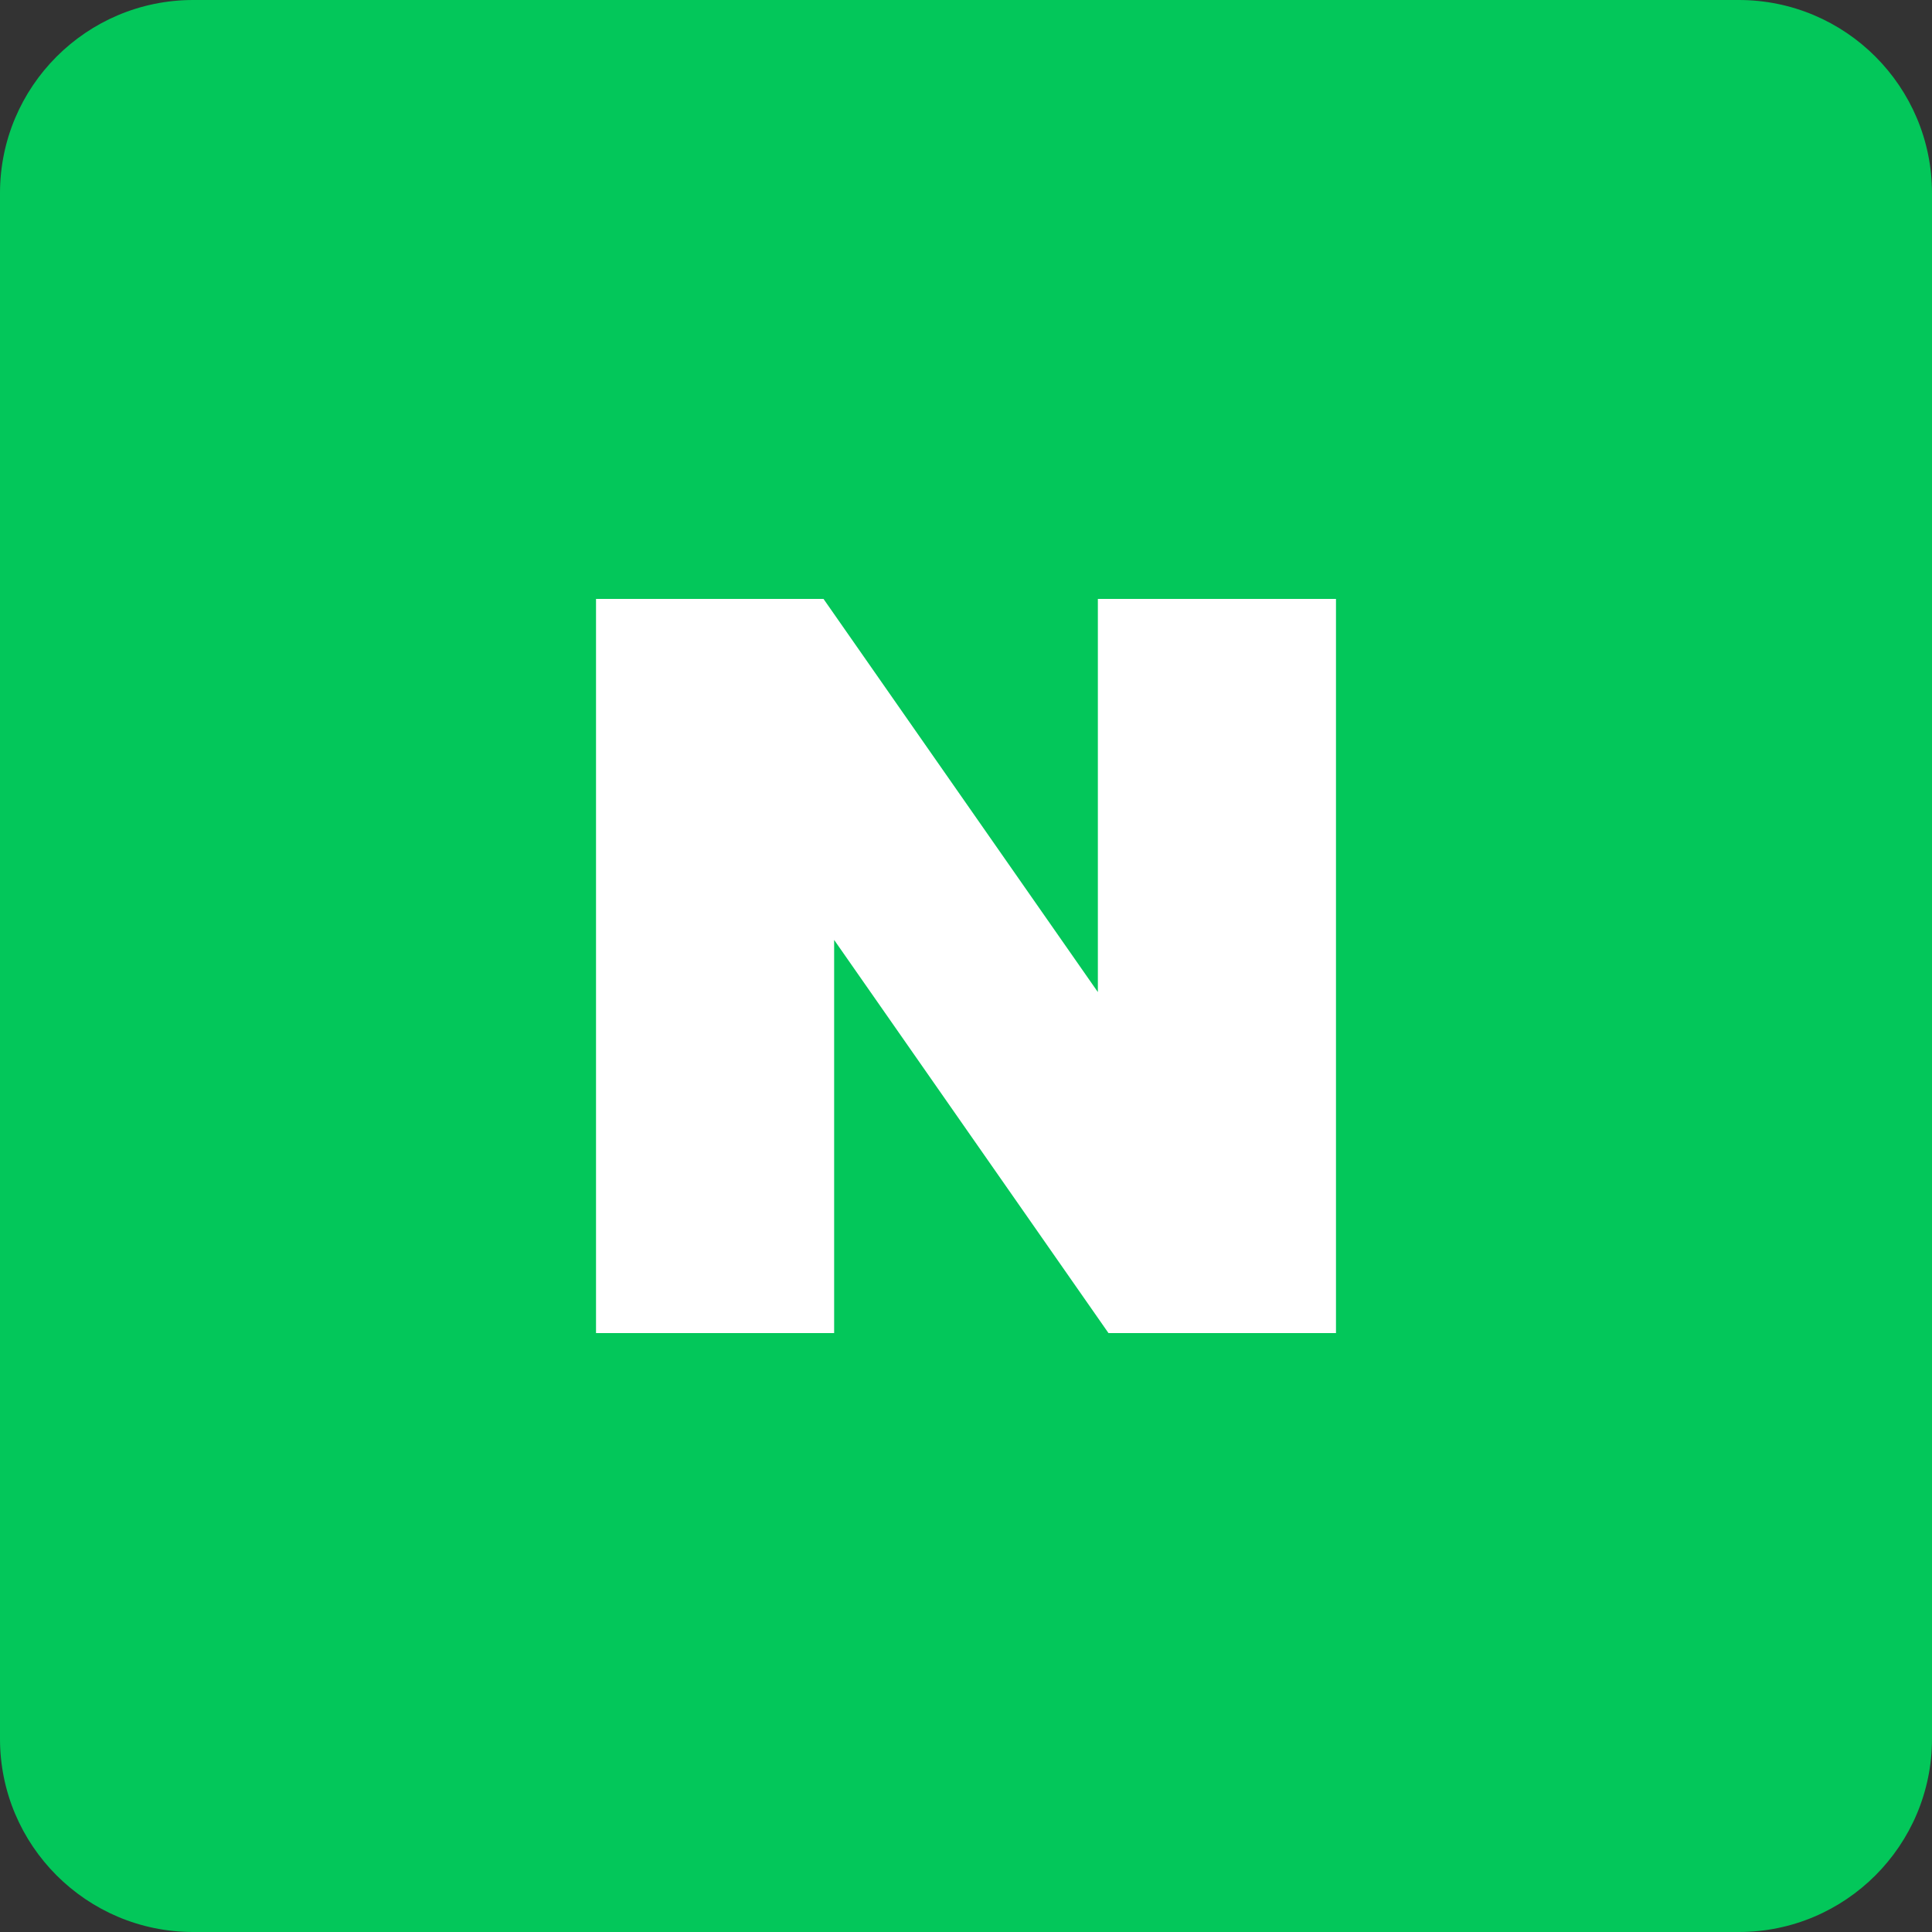<svg width="24" height="24" viewBox="0 0 24 24" fill="none" xmlns="http://www.w3.org/2000/svg">
<rect x="0" y="0" width="24" height="24" fill="#333333" stroke="none"/>
<g clip-path="url(#clip0_3029_1621)">
<path d="M21.6 0H2.4C1.075 0 0 1.075 0 2.4V21.6C0 22.925 1.075 24 2.4 24H21.6C22.925 24 24 22.925 24 21.6V2.4C24 1.075 22.925 0 21.6 0Z" fill="#03C75A"/>
<path d="M13.638 12.324L10.23 7.44H7.404V16.56H10.362V11.676L13.77 16.56H16.596V7.44H13.638V12.324Z" fill="white"/>
</g>
<defs>
<clipPath id="clip0_3029_1621">
<rect width="24" height="24" fill="white"/>
</clipPath>
</defs>
</svg>
